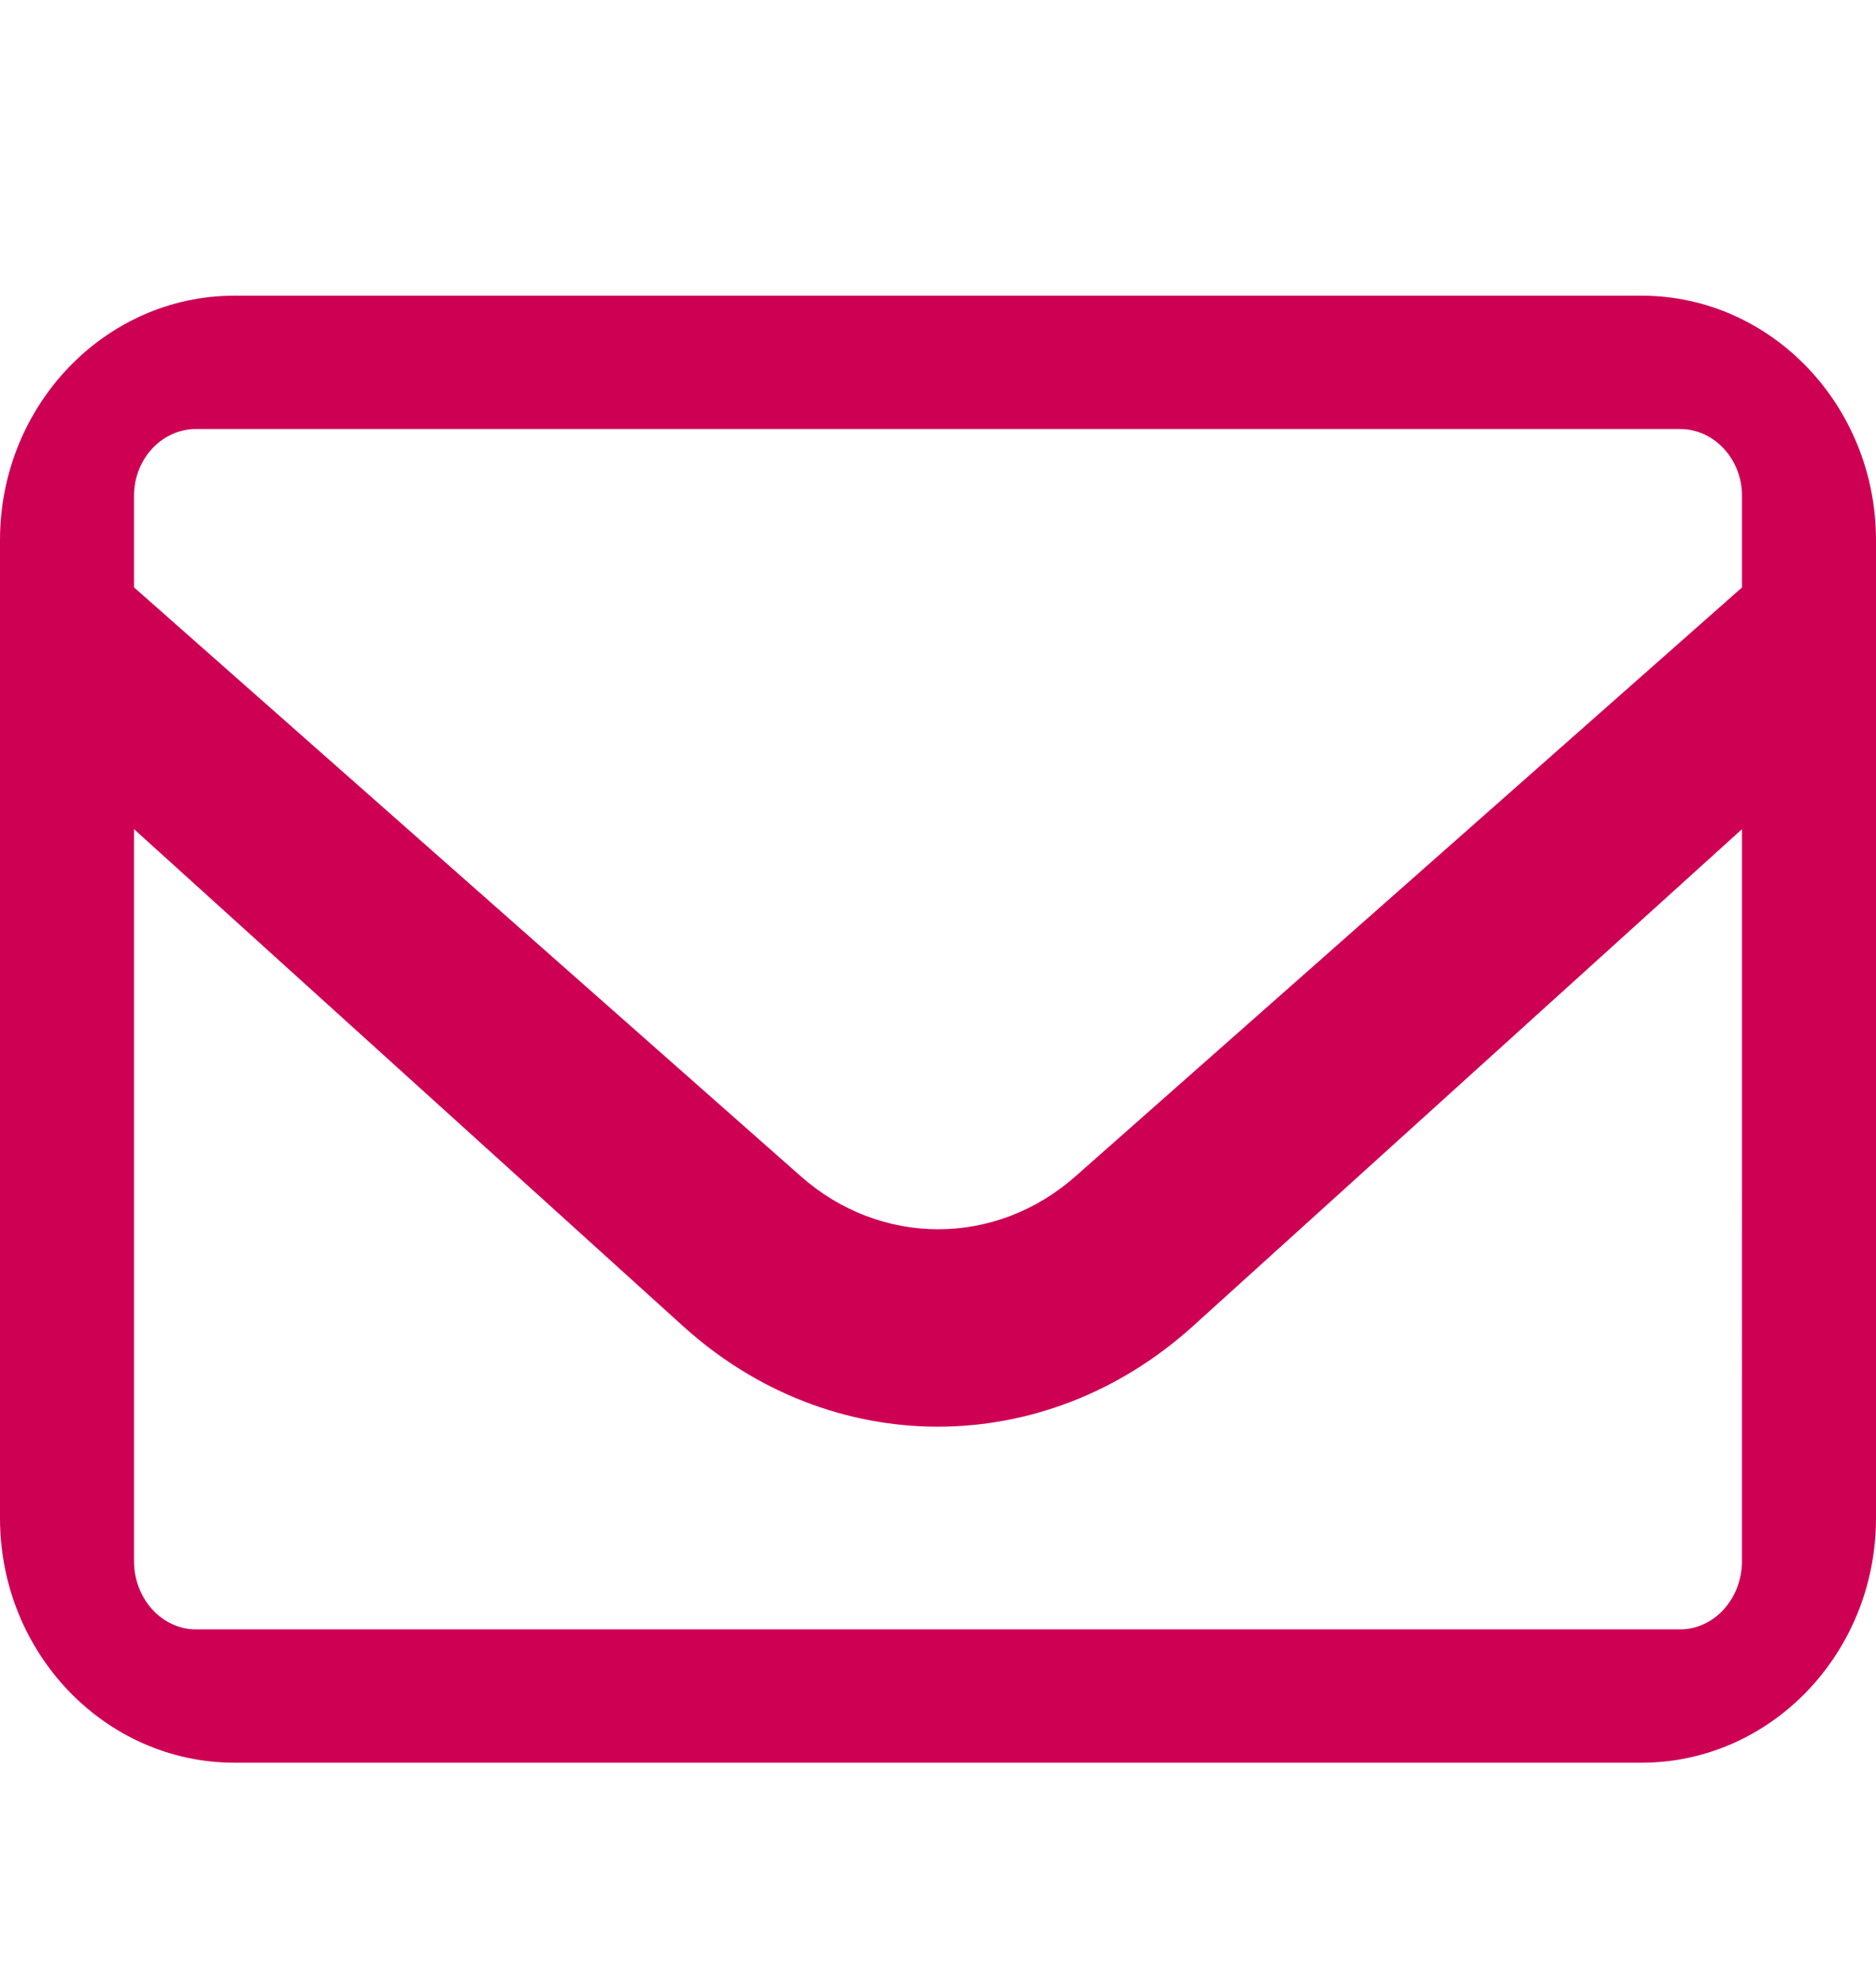 <svg width="18" height="19" viewBox="0 0 18 19" xmlns="http://www.w3.org/2000/svg">
    <path d="M1.88 4.115c-.327 0-.594.288-.594.639v.88l6.397 5.648c.768.678 1.87.678 2.637 0l6.394-5.647v-.881c0-.351-.267-.639-.593-.639H1.879zm-.594 3.838v7.021c0 .36.267.654.593.654h14.242c.326 0 .593-.294.593-.654V7.953l-5.266 4.765c-1.424 1.288-3.475 1.288-4.896 0L1.286 7.953zM0 5.181c0-1.293 1.009-2.345 2.25-2.345h13.5c1.241 0 2.25 1.052 2.25 2.345v9.381c0 1.294-1.009 2.345-2.25 2.345H2.25c-1.241 0-2.25-1.051-2.25-2.345v-9.38z" fill="#CE0054" fill-rule="nonzero"/>
</svg>
